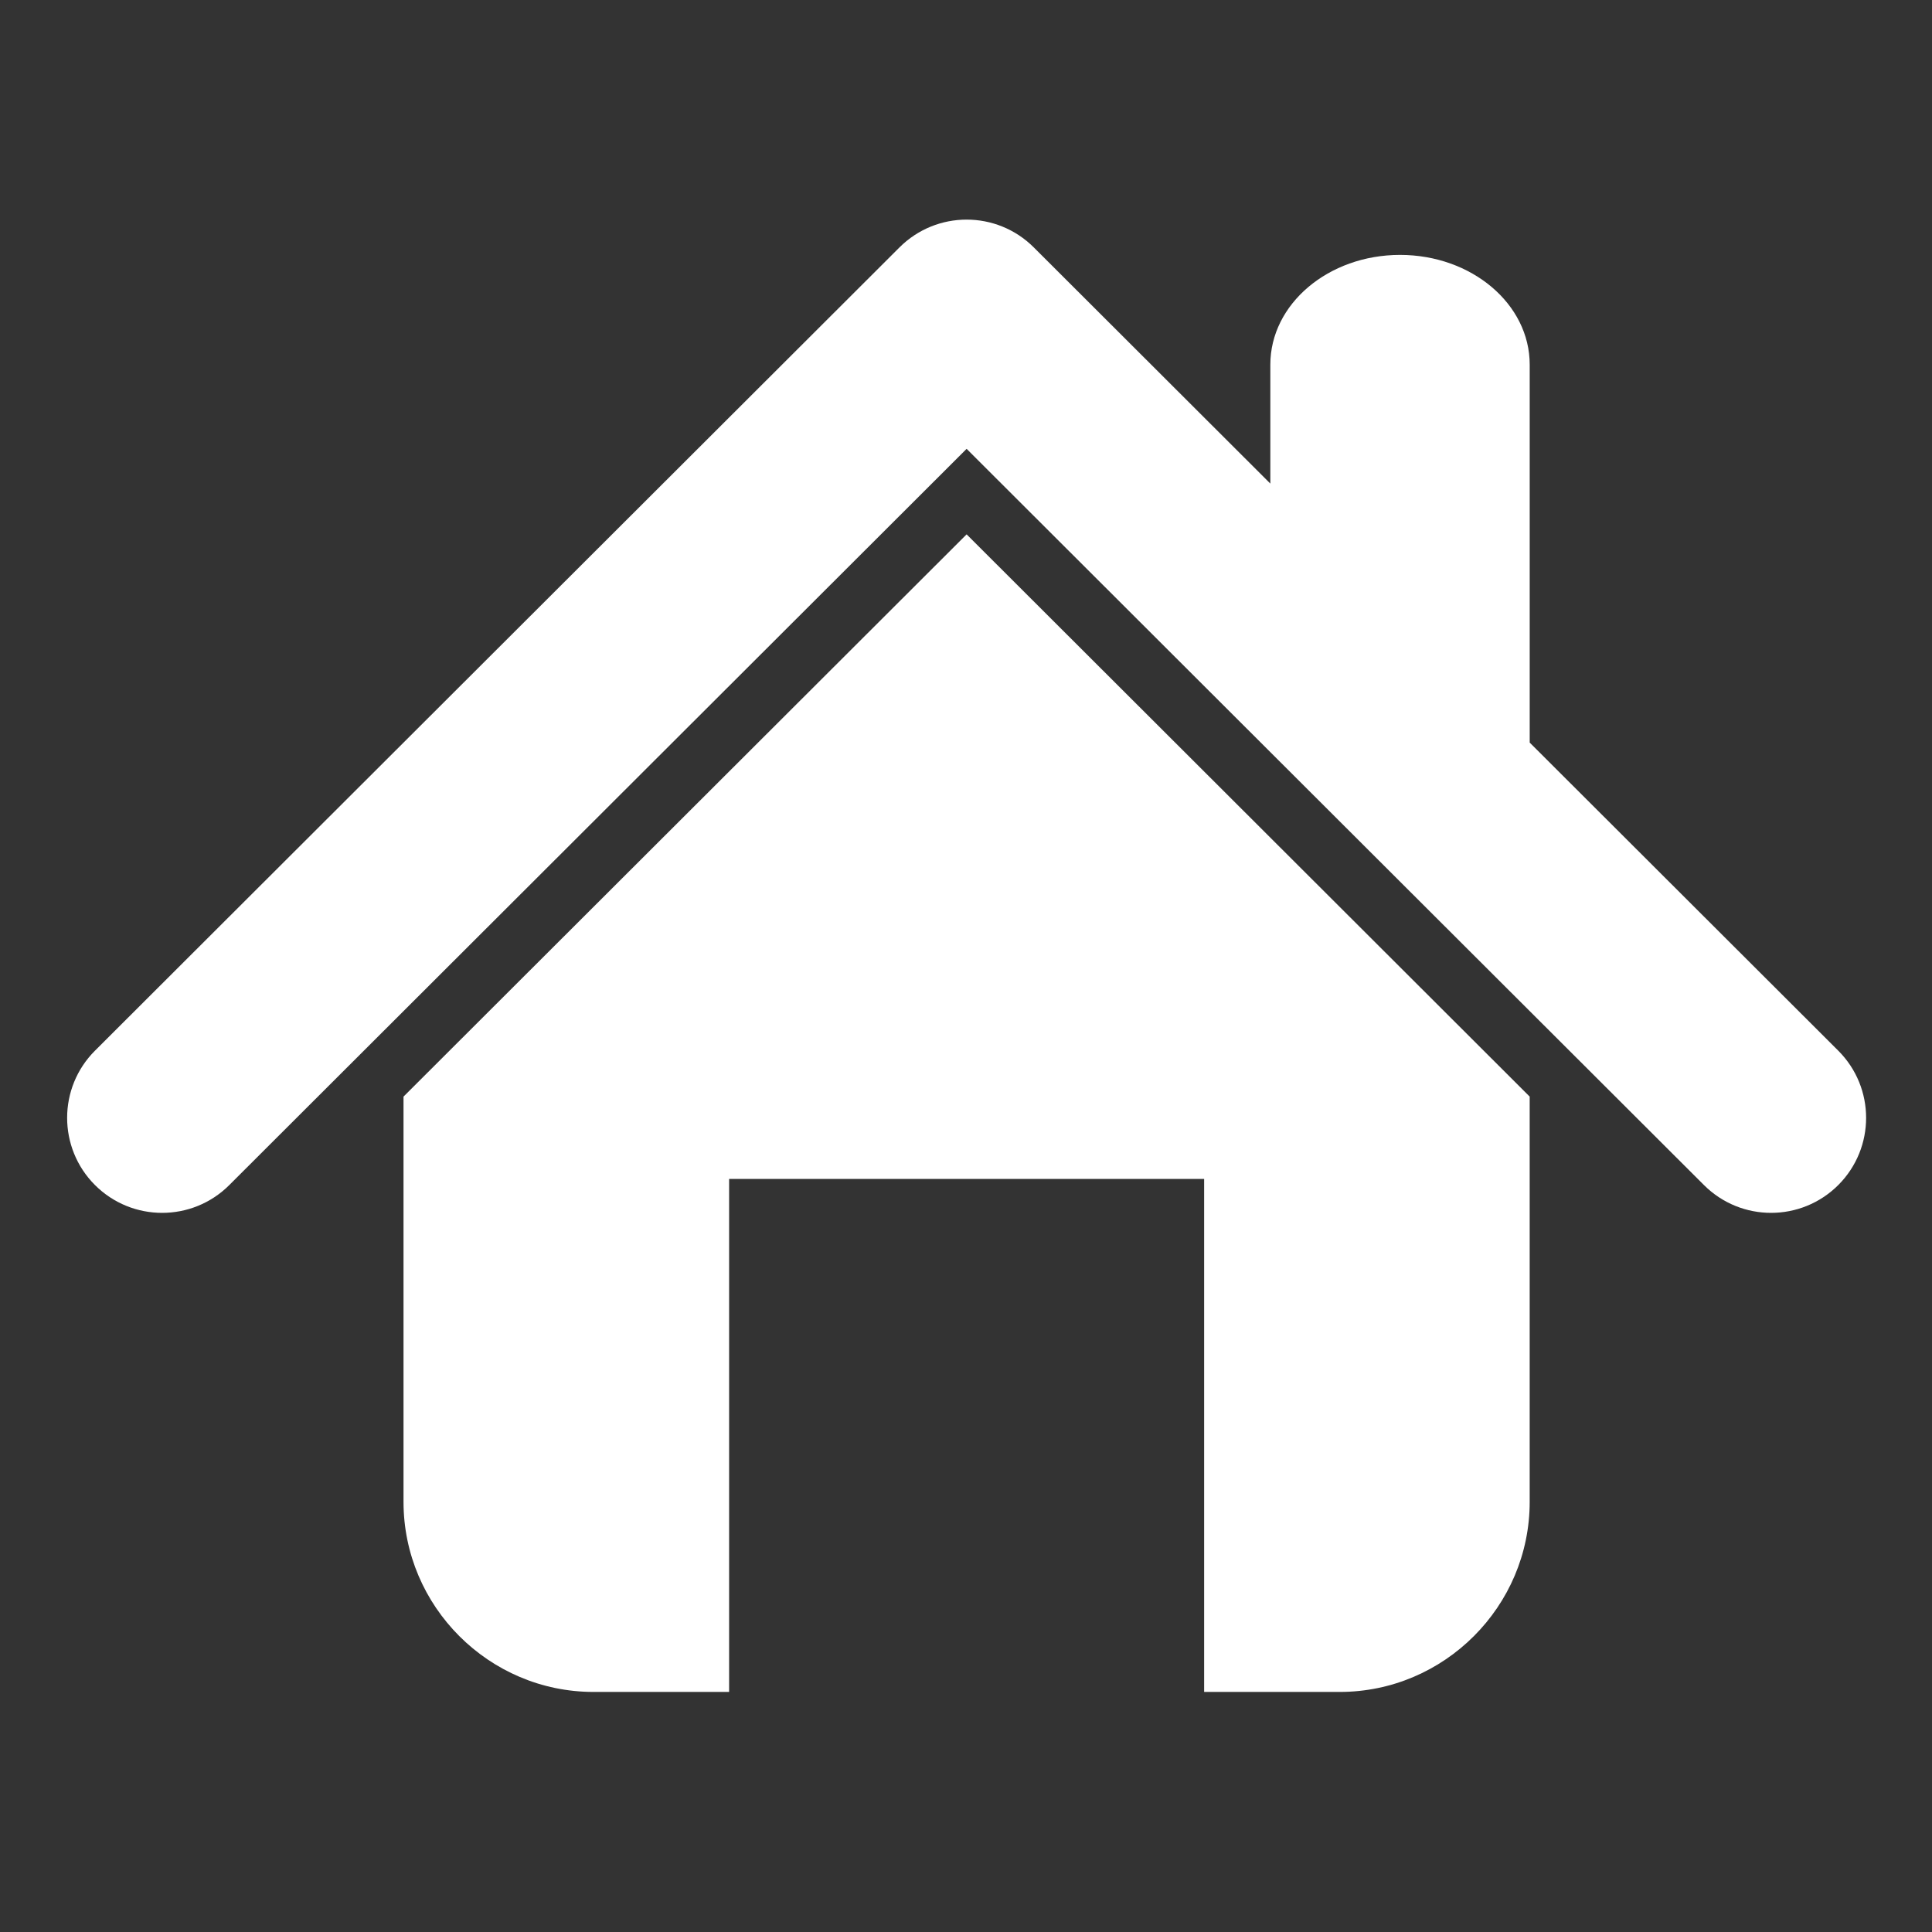 <?xml version="1.0" encoding="utf-8"?>
<!-- Generator: Adobe Illustrator 16.0.0, SVG Export Plug-In . SVG Version: 6.00 Build 0)  -->
<!DOCTYPE svg PUBLIC "-//W3C//DTD SVG 1.1//EN" "http://www.w3.org/Graphics/SVG/1.1/DTD/svg11.dtd">
<svg version="1.1" id="圖層_1" xmlns="http://www.w3.org/2000/svg" xmlns:xlink="http://www.w3.org/1999/xlink" x="0px" y="0px"
	 width="117.313px" height="117.313px" viewBox="0 0 117.313 117.313" enable-background="new 0 0 117.313 117.313"
	 xml:space="preserve">
<rect x="0" y="0" width="117.313" height="117.313" fill="#333333" stroke="none"/>
<path fill="#FFFFFF" d="M-93.827,96.77c-3.932,3.479-7.863,6.955-11.796,10.432c-5.205,4.598-15.252,6.557-21.955,3.486
	c-30.147-13.734-53.082-39.67-63.021-71.273c-2.227-7.028,0.947-16.763,6.15-21.365c3.933-3.474,7.862-6.952,11.794-10.427
	c5.222-4.617,10.497-2.353,12.723,4.676c2.01,6.388,4.549,12.542,7.57,18.412c-3.893,3.446-7.791,6.889-11.687,10.333
	c-2.775,2.457-3.183,8.143-0.513,12.45c6.986,11.29,15.852,21.313,26.199,29.629c3.946,3.178,9.642,3.469,12.417,1.014
	c3.896-3.443,7.792-6.889,11.687-10.332c5.457,3.719,11.255,6.992,17.346,9.768C-90.206,86.641-88.606,92.156-93.827,96.77
	 M-131.229,43.455c3.045,0.269,5.912,1.608,8.08,3.774c2.167,2.167,3.507,5.036,3.771,8.081c0.11,1.254,0.663,2.365,1.489,3.191
	c1.04,1.04,2.516,1.629,4.093,1.491c2.833-0.248,4.93-2.748,4.682-5.581c-0.477-5.453-2.874-10.59-6.75-14.467
	c-3.875-3.874-9.011-6.274-14.464-6.754c-2.833-0.25-5.333,1.847-5.583,4.68S-134.062,43.205-131.229,43.455 M-88.77,52.623
	c-0.893-10.22-5.387-19.852-12.653-27.119c-7.265-7.265-16.894-11.759-27.112-12.653c-2.835-0.249-5.335,1.846-5.583,4.682
	c-0.25,2.833,1.848,5.334,4.683,5.581c7.812,0.686,15.173,4.12,20.726,9.676c5.558,5.558,8.992,12.92,9.676,20.729
	c0.11,1.256,0.661,2.368,1.487,3.193c1.041,1.041,2.514,1.63,4.092,1.49C-90.62,57.957-88.524,55.458-88.77,52.623"/>
<path fill="#FFFFFF" d="M58.694,32.447l-34.192,34.14v24.611c0,6.346,5.191,11.538,11.537,11.538h8.233V71.585h28.844v31.151h8.232
	c6.346,0,11.536-5.192,11.536-11.538V66.587L58.694,32.447z M111.626,71.953c-1.128,1.128-2.605,1.693-4.083,1.693
	c-1.476,0-2.95-0.563-4.075-1.686L84.051,52.573l-6.915-6.904L58.694,27.254L13.921,71.96c-2.255,2.251-5.906,2.249-8.159-0.007
	c-2.25-2.255-2.247-5.907,0.007-8.157l48.85-48.775c2.253-2.248,5.899-2.248,8.152,0l14.365,14.343V22.14
	c0-3.678,3.524-6.662,7.875-6.662s7.874,2.983,7.874,6.662v22.951l18.734,18.705C113.874,66.046,113.877,69.698,111.626,71.953z"/>
</svg>
